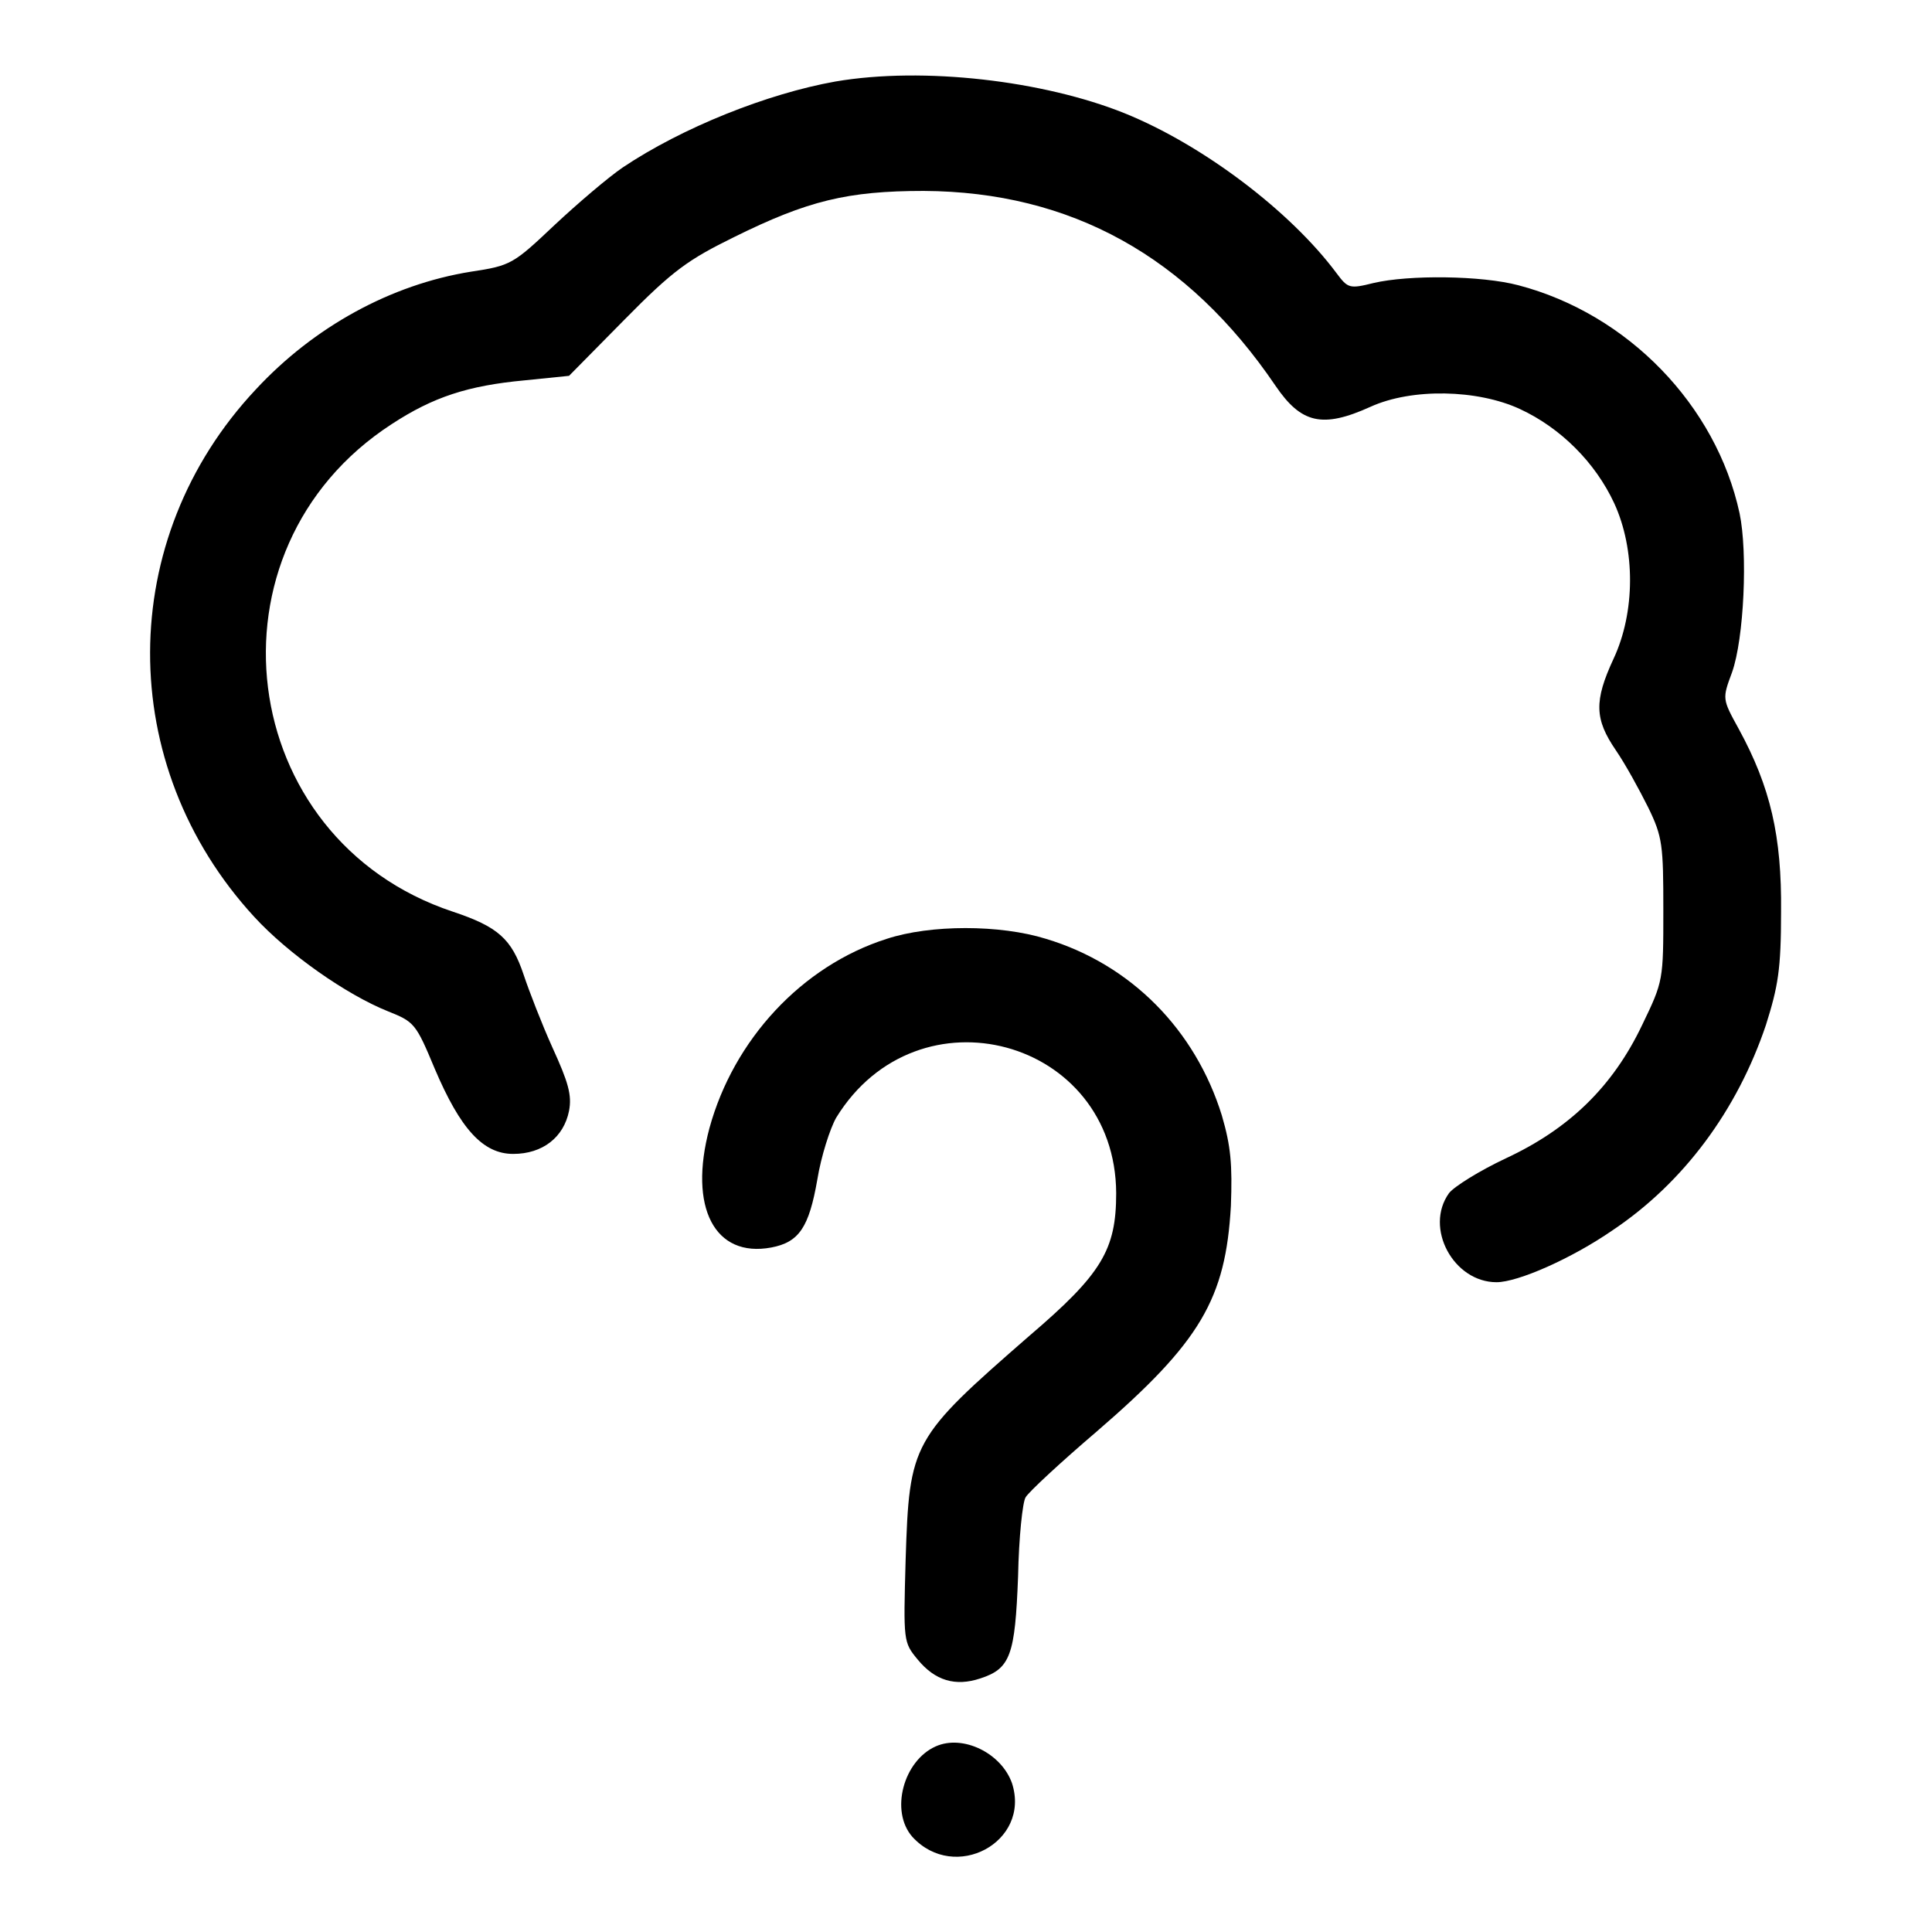 <?xml version="1.0" encoding="utf-8"?>
<!-- Svg Vector Icons : http://www.onlinewebfonts.com/icon -->
<!DOCTYPE svg PUBLIC "-//W3C//DTD SVG 1.1//EN" "http://www.w3.org/Graphics/SVG/1.1/DTD/svg11.dtd">
<svg version="1.1" xmlns="http://www.w3.org/2000/svg" xmlns:xlink="http://www.w3.org/1999/xlink" x="0px" y="0px" viewBox="0 0 256 256" enable-background="new 0 0 256 256" xml:space="preserve">
<g><g><g><path fill="#000000" d="M110.7,10.8c-9,1.6-20.3,6.1-28.2,11.4c-1.9,1.3-5.9,4.7-9,7.6c-5.5,5.2-5.8,5.4-11.1,6.2c-10.6,1.7-20.8,7.3-28.5,15.6c-18.6,19.8-18.7,49.8-0.2,69.9c4.5,4.9,12.2,10.3,17.7,12.5c3.5,1.4,3.7,1.6,6.2,7.6c3.4,8,6.4,11.3,10.4,11.3c3.9,0,6.7-2.2,7.4-5.7c0.4-2.1-0.1-3.8-2.2-8.4c-1.4-3.1-3.1-7.5-3.8-9.6c-1.6-4.8-3.4-6.4-9.4-8.4c-28.9-9.6-33.7-48-8.1-64.6c5.5-3.6,10.1-5.1,17.6-5.8l5.9-0.6l7.4-7.5c6.4-6.5,8.4-7.9,14.5-10.9c9.7-4.8,15-6.1,25.1-6.1c19.5,0.1,35,8.7,46.6,25.8c3.4,5,6.2,5.7,12.6,2.8c5.5-2.5,14.2-2.3,19.8,0.3c5.4,2.5,10,7.1,12.5,12.5c2.8,6.1,2.8,14.4-0.1,20.6c-2.6,5.6-2.5,8,0.3,12.1c1.3,1.9,3.1,5.2,4.3,7.6c1.9,3.9,2,5,2,13.6c0,9.3,0,9.4-2.8,15.2c-3.9,8.2-9.7,13.8-18.1,17.7c-3.4,1.6-6.8,3.7-7.5,4.6c-3.3,4.6,0.6,11.8,6.3,11.8c2.8,0,9.9-3.1,15.4-6.9c9.4-6.3,16.5-15.9,20.3-27.2c1.6-5.1,2-7.3,2-15c0.1-10-1.4-16.5-5.6-24.2c-2.2-4-2.2-4-0.9-7.5c1.6-4.5,2.1-15.9,1-21.1c-3.1-14.3-14.8-26.4-29.3-30.2c-4.9-1.3-14.5-1.4-19.2-0.3c-3.2,0.8-3.4,0.7-4.9-1.3c-6.1-8.2-17.7-17-28.1-21.2C138.3,10.7,122.4,8.8,110.7,10.8z"/><path fill="#000000" d="M117.5,124.4c-11.3,3.6-20.3,13.4-23.5,25.1c-2.8,10.5,0.7,17.2,8.2,15.8c3.7-0.7,5-2.7,6.1-9c0.5-3.1,1.7-6.8,2.5-8.2c10.8-17.6,37-10.5,37.1,10c0,7.5-1.9,10.7-11.5,18.9c-15.6,13.6-15.9,14.1-16.4,29.7c-0.3,10.8-0.3,10.9,1.6,13.2c2.3,2.8,5,3.6,8.3,2.5c4-1.3,4.6-3.1,5-13.5c0.1-5.2,0.6-9.9,1-10.5c0.4-0.7,4.6-4.6,9.4-8.7c13.8-11.9,17.1-17.6,17.8-29.9c0.2-5.5,0-7.9-1.2-12c-3.5-11.3-12-20-23.3-23.4C132.5,122.5,123.3,122.5,117.5,124.4z"/><path fill="#000000" d="M124,231.4c-4.3,1.9-6.1,8.6-3.1,12c5.6,6.1,15.7,0.7,13.2-7.1C132.7,232.3,127.6,229.8,124,231.4z"/></g></g></g>
</svg>